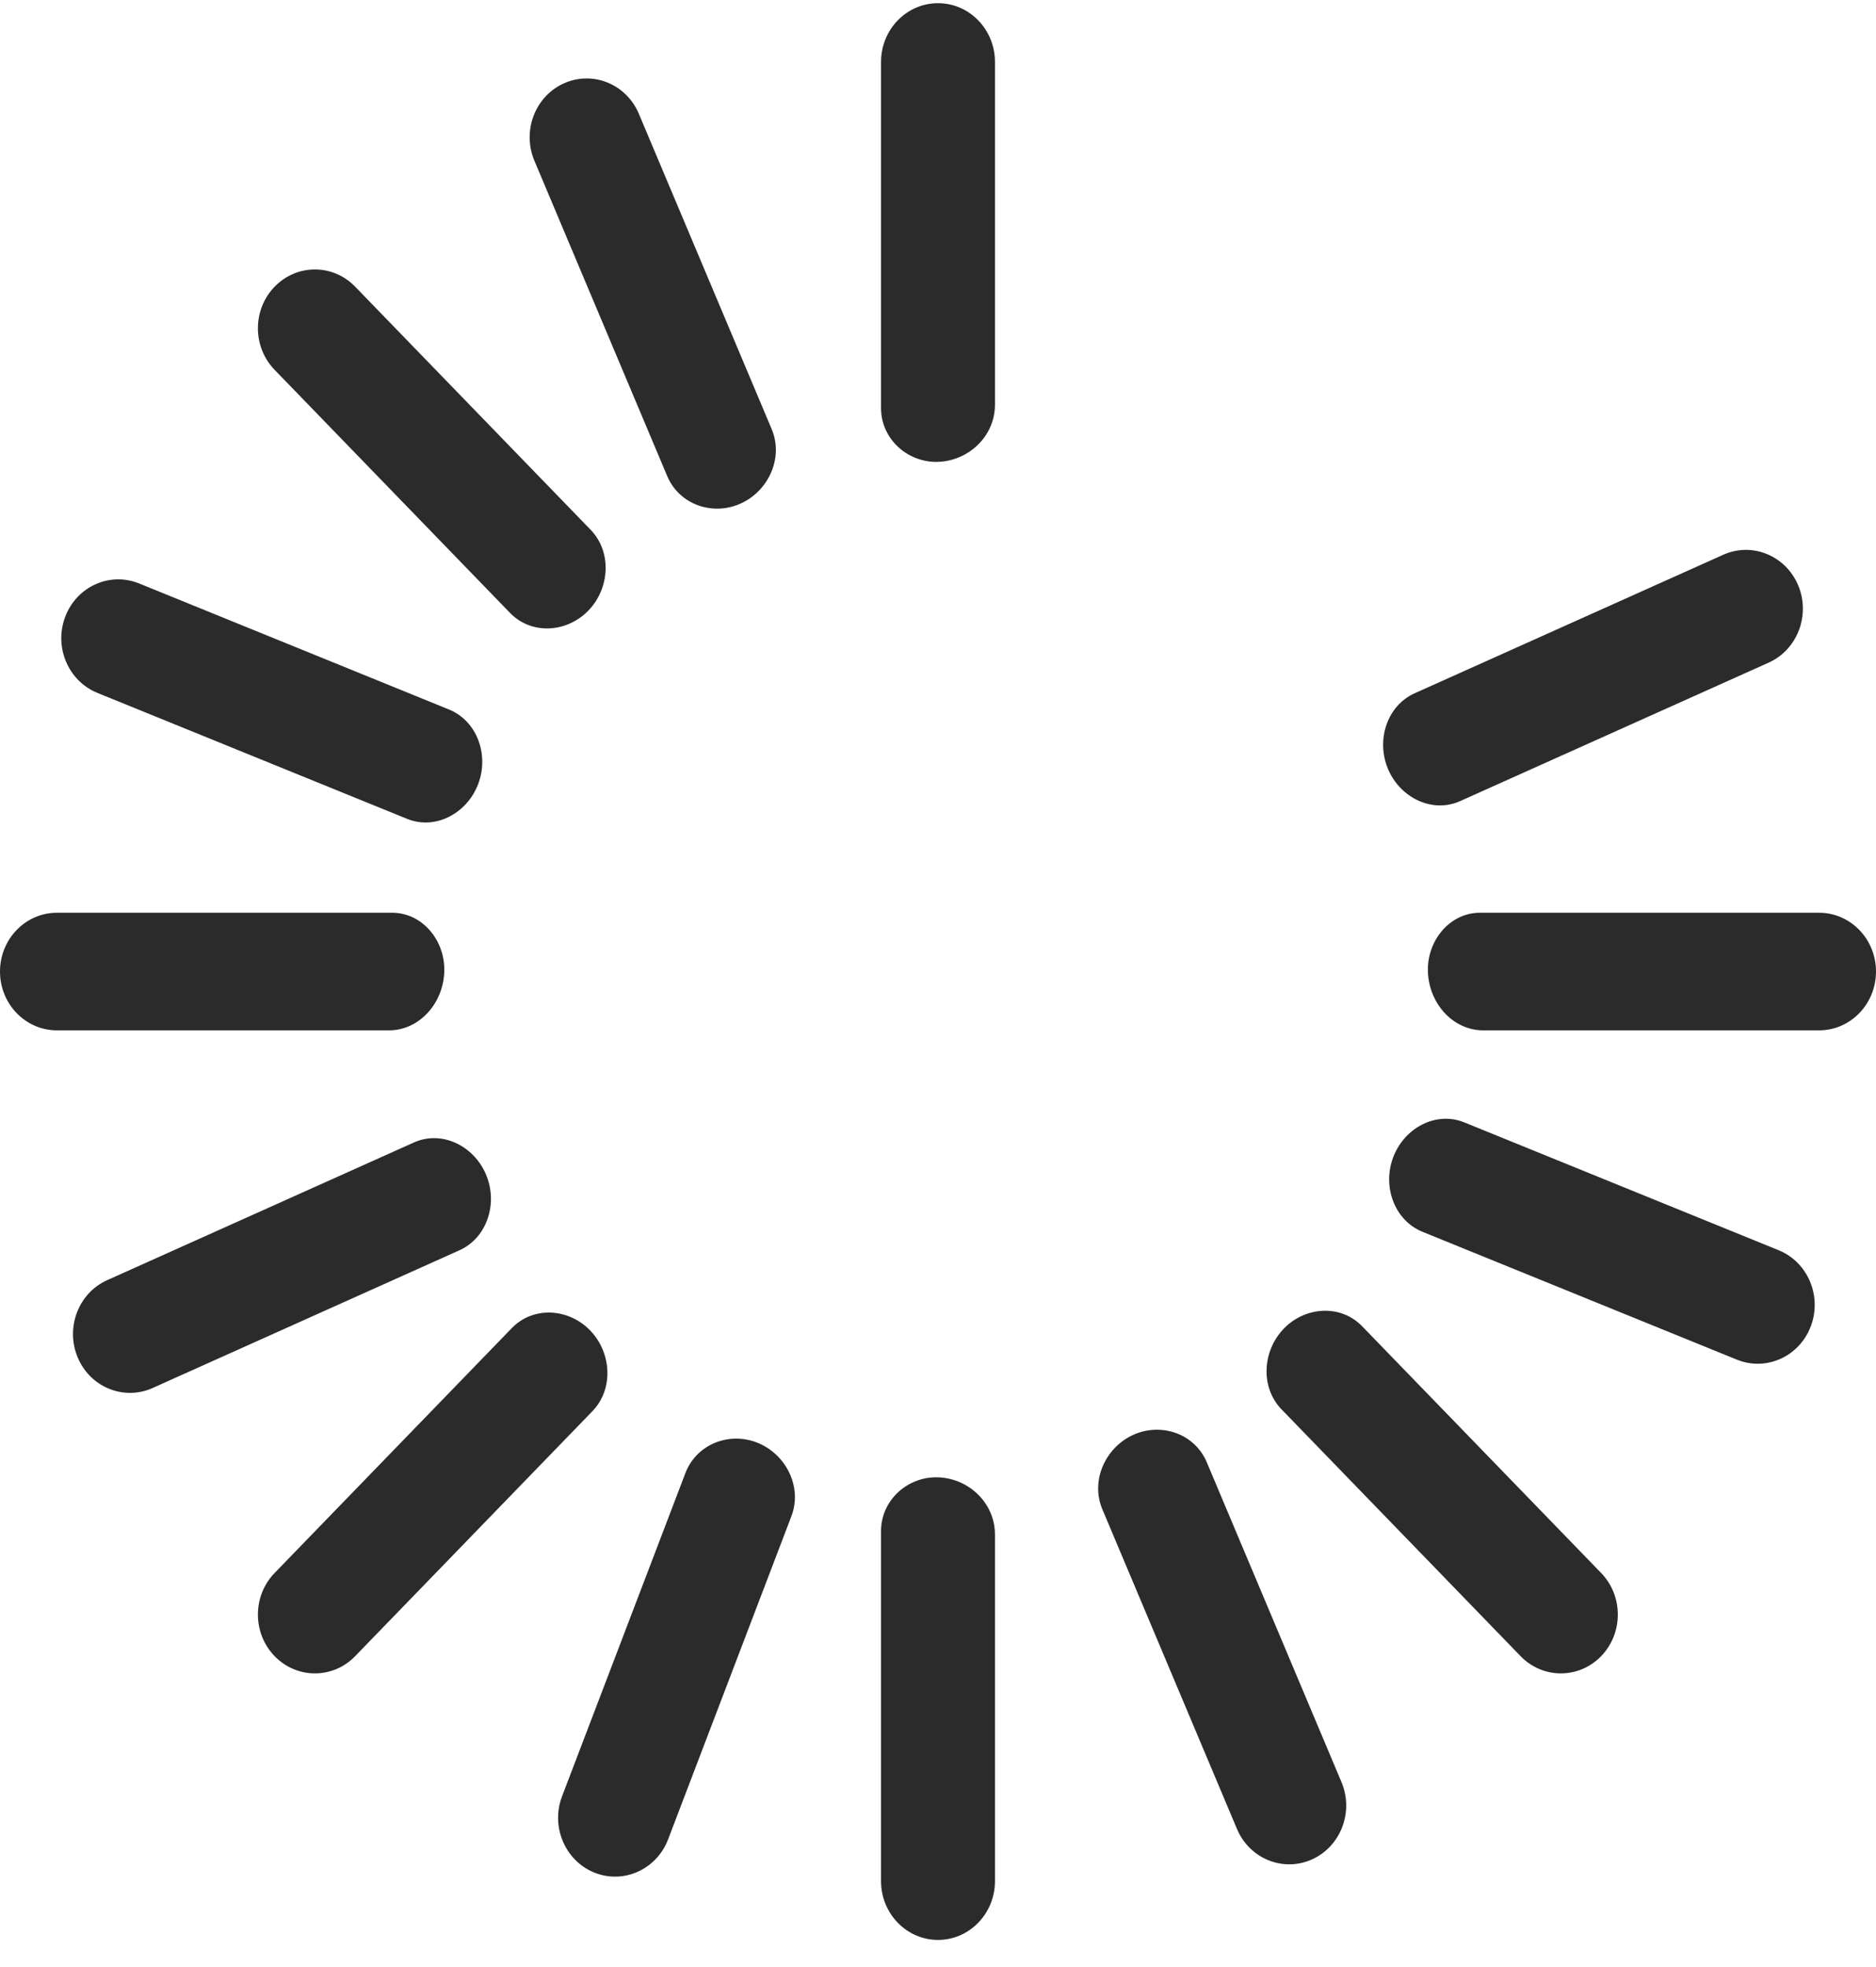 <?xml version="1.0" encoding="UTF-8"?> <svg xmlns="http://www.w3.org/2000/svg" width="62" height="65" viewBox="0 0 62 65" fill="none"><path fill-rule="evenodd" clip-rule="evenodd" d="M30.937 15.263C31.975 15.263 32.883 14.44 32.883 13.37V2.049C32.883 0.976 32.04 0.105 31 0.105C29.96 0.105 29.117 0.976 29.117 2.049V13.485C29.117 14.489 29.965 15.263 30.937 15.263ZM46.755 22.909C45.837 23.321 45.474 24.456 45.87 25.406C46.269 26.361 47.333 26.887 48.257 26.473L58.451 21.898C59.404 21.47 59.841 20.325 59.427 19.34C59.012 18.356 57.903 17.905 56.95 18.333L46.755 22.909ZM48.913 30.162C47.94 30.162 47.19 31.037 47.19 32.041C47.19 33.111 47.988 34.049 49.025 34.049H60.117C61.157 34.049 62 33.179 62 32.105C62 31.032 61.157 30.162 60.117 30.162H48.913ZM48.394 37.09C47.46 36.71 46.418 37.269 46.048 38.231C45.677 39.196 46.077 40.325 47.013 40.706L57.401 44.93C58.369 45.323 59.462 44.833 59.843 43.834C60.224 42.835 59.749 41.707 58.781 41.314L48.394 37.09ZM45.018 43.828C44.308 43.094 43.14 43.171 42.43 43.904C41.719 44.638 41.645 45.843 42.356 46.576L50.254 54.729C50.989 55.488 52.181 55.488 52.916 54.729C53.651 53.97 53.651 52.739 52.916 51.98L45.018 43.828ZM39.884 48.324C39.483 47.372 38.375 46.998 37.454 47.415C36.535 47.831 36.032 48.925 36.431 49.874L40.881 60.439C41.296 61.423 42.405 61.874 43.358 61.446C44.312 61.018 44.749 59.873 44.334 58.889L39.884 48.324ZM32.883 50.712C32.883 49.641 31.975 48.818 30.937 48.818C29.965 48.818 29.117 49.592 29.117 50.596V62.162C29.117 63.235 29.96 64.106 31 64.106C32.04 64.106 32.883 63.235 32.883 62.162V50.712ZM26.155 50.104C26.524 49.136 25.976 48.056 25.037 47.678C24.104 47.303 23.019 47.718 22.652 48.679L18.576 59.358C18.195 60.357 18.671 61.485 19.638 61.879C20.605 62.272 21.699 61.781 22.08 60.783L26.155 50.104ZM19.577 46.636C20.29 45.901 20.213 44.69 19.497 43.958C18.786 43.23 17.623 43.157 16.915 43.888L9.076 51.98C8.34 52.739 8.34 53.97 9.076 54.729C9.811 55.488 11.003 55.488 11.738 54.729L19.577 46.636ZM15.181 41.318C16.105 40.903 16.466 39.757 16.059 38.805C15.655 37.859 14.597 37.342 13.679 37.754L3.544 42.303C2.591 42.73 2.154 43.875 2.569 44.86C2.983 45.844 4.092 46.295 5.046 45.867L15.181 41.318ZM12.85 34.049C13.887 34.049 14.684 33.111 14.684 32.041C14.684 31.037 13.934 30.162 12.961 30.162H1.883C0.843 30.162 0 31.032 0 32.105C0 33.179 0.843 34.049 1.883 34.049H12.85ZM13.455 27.06C14.391 27.44 15.436 26.877 15.803 25.91C16.17 24.947 15.769 23.823 14.835 23.444L4.599 19.281C3.631 18.888 2.538 19.378 2.157 20.377C1.776 21.376 2.251 22.504 3.219 22.897L13.455 27.06ZM16.856 20.254C17.567 20.987 18.734 20.911 19.445 20.177C20.155 19.444 20.229 18.239 19.518 17.505L11.738 9.474C11.003 8.715 9.811 8.715 9.076 9.474C8.34 10.233 8.34 11.463 9.076 12.222L16.856 20.254ZM24.474 16.642C23.553 17.055 22.45 16.68 22.05 15.731L17.661 5.311C17.247 4.327 17.683 3.182 18.637 2.754C19.59 2.326 20.7 2.777 21.114 3.761L25.503 14.18C25.904 15.132 25.396 16.229 24.474 16.642Z" fill="#2B2B2B"></path></svg> 